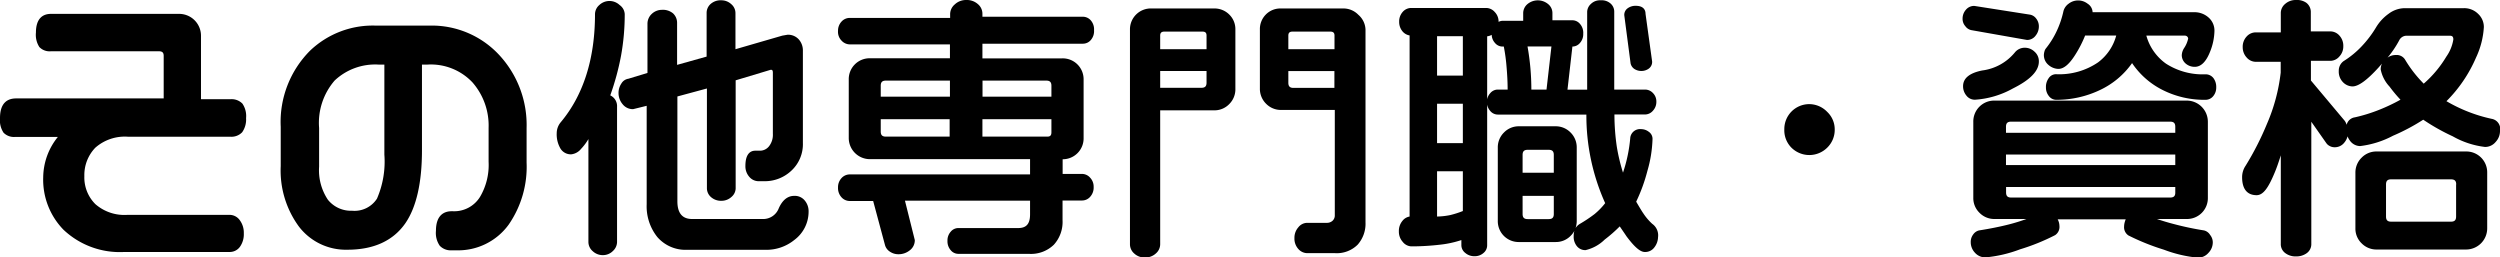 <svg xmlns="http://www.w3.org/2000/svg" viewBox="0 0 253.99 26.16"><path d="M13,13.89H23.39a1.51,1.51,0,0,0,1.21-.45A2.24,2.24,0,0,0,25,12a2.24,2.24,0,0,0-.37-1.47,1.53,1.53,0,0,0-1.21-.45h-3V3.67a2.22,2.22,0,0,0-2.25-2.26h-13c-.69,0-1.52.33-1.52,1.91A2.28,2.28,0,0,0,4,4.78a1.44,1.44,0,0,0,1.16.43h11c.33,0,.47.14.47.47V10h-15C.84,10,0,10.37,0,12a2.28,2.28,0,0,0,.36,1.48,1.47,1.47,0,0,0,1.19.43H5.88A6.61,6.61,0,0,0,4.39,18a7.29,7.29,0,0,0,2.06,5.34,8.33,8.33,0,0,0,6.18,2.26H23.38a1.27,1.27,0,0,0,1-.53,2.21,2.21,0,0,0,.39-1.37,2.13,2.13,0,0,0-.41-1.33,1.27,1.27,0,0,0-1-.54H12.93a4.48,4.48,0,0,1-3.24-1.09,3.82,3.82,0,0,1-1.12-2.85A4,4,0,0,1,9.69,15,4.54,4.54,0,0,1,13,13.89Z"/><path d="M43.69,2.6H38.12a9.22,9.22,0,0,0-6.6,2.53,10.25,10.25,0,0,0-3,7.75v4a9.62,9.62,0,0,0,1.85,6.14,6,6,0,0,0,4.93,2.35c2.67,0,4.65-.91,5.89-2.7,1.11-1.62,1.68-4.11,1.68-7.39V6.56h.58A5.81,5.81,0,0,1,48,8.37,6.66,6.66,0,0,1,49.64,13v3.44A6.38,6.38,0,0,1,48.77,20,3.08,3.08,0,0,1,46,21.46H45.9c-.73,0-1.61.34-1.61,2a2.28,2.28,0,0,0,.39,1.51,1.54,1.54,0,0,0,1.22.46h.45a6.34,6.34,0,0,0,5.33-2.61,10.33,10.33,0,0,0,1.82-6.31V13a10.45,10.45,0,0,0-2.78-7.41A9.34,9.34,0,0,0,43.69,2.6ZM35.77,21.41a3,3,0,0,1-2.46-1.12,5.38,5.38,0,0,1-.89-3.35V13A6.57,6.57,0,0,1,34,8.18a6,6,0,0,1,4.44-1.62h.61v9.15a9.46,9.46,0,0,1-.75,4.47A2.71,2.71,0,0,1,35.77,21.41Z"/><path d="M80.68,19.9c-.66,0-1.19.43-1.56,1.26a1.69,1.69,0,0,1-1.66,1.09H70.32c-1,0-1.5-.59-1.5-1.81V9.8l3-.81V19.15a1.19,1.19,0,0,0,.41.87,1.53,1.53,0,0,0,1.08.38,1.48,1.48,0,0,0,1-.39,1.17,1.17,0,0,0,.43-.85v-11L78.3,7.09c.11,0,.22,0,.22.3v6.2a1.89,1.89,0,0,1-.39,1.27,1.17,1.17,0,0,1-.95.45h-.45c-.45,0-1,.27-1,1.55a1.61,1.61,0,0,0,.4,1.11,1.24,1.24,0,0,0,.92.44h.62a3.92,3.92,0,0,0,2.73-1.07,3.67,3.67,0,0,0,1.17-2.82V5.18A1.69,1.69,0,0,0,81.15,4,1.46,1.46,0,0,0,80,3.53h0l-.52.09L74.72,5V1.33a1.19,1.19,0,0,0-.43-.91,1.48,1.48,0,0,0-1-.39,1.53,1.53,0,0,0-1.1.38,1.21,1.21,0,0,0-.4.89V5.75l-3,.84V2.36a1.32,1.32,0,0,0-.41-1A1.62,1.62,0,0,0,67.22,1a1.49,1.49,0,0,0-1,.41,1.36,1.36,0,0,0-.44,1v5L63.84,8a1,1,0,0,0-.72.5,1.7,1.7,0,0,0-.28.94,1.75,1.75,0,0,0,.41,1.14,1.32,1.32,0,0,0,1.07.51h0l1.38-.34v10a5,5,0,0,0,1.08,3.33,3.79,3.79,0,0,0,3,1.3h8a4.5,4.5,0,0,0,2.92-1,3.58,3.58,0,0,0,1.45-2.86,1.69,1.69,0,0,0-.4-1.16A1.3,1.3,0,0,0,80.68,19.9Z"/><path d="M62,9.69a26.49,26.49,0,0,0,1.09-4,23.46,23.46,0,0,0,.38-4.24,1.2,1.2,0,0,0-.52-.94,1.5,1.5,0,0,0-2.06,0,1.24,1.24,0,0,0-.44.92c0,4.54-1.18,8.25-3.49,11a1.75,1.75,0,0,0-.4,1.1A2.84,2.84,0,0,0,56.89,15a1.23,1.23,0,0,0,1.14.68,1.49,1.49,0,0,0,1-.55,5.42,5.42,0,0,0,.75-1V24.6a1.24,1.24,0,0,0,.44.92,1.48,1.48,0,0,0,1.05.4,1.42,1.42,0,0,0,1-.42,1.26,1.26,0,0,0,.42-.9V10.85A1.2,1.2,0,0,0,62,9.69Z"/><path d="M110,4.44a1.05,1.05,0,0,0,.82-.37,1.37,1.37,0,0,0,.33-1,1.38,1.38,0,0,0-.33-1,1.07,1.07,0,0,0-.82-.37H99.81V1.41a1.27,1.27,0,0,0-.47-1A1.69,1.69,0,0,0,98.17,0,1.66,1.66,0,0,0,97,.45a1.3,1.3,0,0,0-.47,1v.37H86.33a1.12,1.12,0,0,0-.84.38,1.35,1.35,0,0,0-.35.94,1.28,1.28,0,0,0,.37,1,1.15,1.15,0,0,0,.82.37H96.51V5.92H88.4a2.12,2.12,0,0,0-2.17,2.17V14a2.15,2.15,0,0,0,2.16,2.17h16.26v1.55H86.33a1.13,1.13,0,0,0-.84.38,1.35,1.35,0,0,0-.35.94,1.39,1.39,0,0,0,.35,1,1.12,1.12,0,0,0,.84.38h2.38l1.2,4.47a1.17,1.17,0,0,0,.49.67,1.52,1.52,0,0,0,.88.27,1.81,1.81,0,0,0,1.14-.39,1.28,1.28,0,0,0,.52-1.05l-1-4h12.71v1.38c0,1-.39,1.4-1.22,1.4H97.36a1,1,0,0,0-.77.37,1.32,1.32,0,0,0-.33.93,1.36,1.36,0,0,0,.33.95,1,1,0,0,0,.77.37h7.17a3.33,3.33,0,0,0,2.54-.93,3.44,3.44,0,0,0,.88-2.49v-2h2a1.09,1.09,0,0,0,.81-.38,1.39,1.39,0,0,0,.35-1,1.31,1.31,0,0,0-.36-.94,1.1,1.1,0,0,0-.79-.38h-2V16.18A2.12,2.12,0,0,0,110.09,14V8.1a2.12,2.12,0,0,0-2.17-2.17H99.81V4.44ZM89.48,9.82V8.71c0-.37.16-.52.52-.52h6.51V9.82Zm0,3.54V12.11h7v1.77H90C89.64,13.88,89.48,13.73,89.48,13.36Zm17.34-1.25v1.33c0,.31-.12.44-.41.44h-6.6V12.11Zm0-3.4V9.82h-7V8.19h6.49C106.66,8.19,106.82,8.35,106.82,8.71Z"/><path d="M123.35.86H117A2.12,2.12,0,0,0,114.8,3V24.84a1.24,1.24,0,0,0,.44.92,1.52,1.52,0,0,0,1.08.4,1.57,1.57,0,0,0,1.11-.41,1.24,1.24,0,0,0,.44-.92V11.21h5.48a2.08,2.08,0,0,0,1.53-.63A2.11,2.11,0,0,0,125.51,9V3a2.07,2.07,0,0,0-.63-1.53A2.12,2.12,0,0,0,123.35.86Zm-.77,6.35V8.4c0,.37-.16.52-.52.52h-4.19V7.21Zm0-3.59V5h-4.71V3.62c0-.29.13-.41.44-.41h3.84C122.46,3.21,122.58,3.33,122.58,3.62Z"/><path d="M136.48.86h-6.36a2.07,2.07,0,0,0-1.53.63A2.1,2.1,0,0,0,128,3V9a2.12,2.12,0,0,0,.63,1.54,2.1,2.1,0,0,0,1.53.63h5.45V21.87a.72.72,0,0,1-.23.56.84.84,0,0,1-.57.21h-2a1.16,1.16,0,0,0-.91.46,1.6,1.6,0,0,0-.39,1.09,1.56,1.56,0,0,0,.39,1.1,1.23,1.23,0,0,0,.91.43h2.83a3,3,0,0,0,2.29-.86,3.2,3.2,0,0,0,.8-2.26V3A2.08,2.08,0,0,0,138,1.5,2.11,2.11,0,0,0,136.48.86ZM130.89,5V3.62c0-.29.13-.41.44-.41h3.81c.31,0,.44.12.44.41V5Zm0,3.46V7.22h4.68V8.93h-4.16C131.05,8.93,130.89,8.77,130.89,8.41Z"/><path d="M166.18,7.08a1.26,1.26,0,0,0,.54.13,1.28,1.28,0,0,0,.79-.24.84.84,0,0,0,.34-.72l-.67-4.84c0-.31-.13-.82-1-.82a1.33,1.33,0,0,0-.8.24.82.82,0,0,0-.36.72l.64,4.88A.91.91,0,0,0,166.18,7.08Z"/><path d="M167.86,22.74a5.63,5.63,0,0,1-.93-1.1c-.05-.06-.29-.45-.7-1.15a17.09,17.09,0,0,0,1.14-3.13,12.84,12.84,0,0,0,.52-3.25.86.86,0,0,0-.38-.72,1.27,1.27,0,0,0-.78-.27,1,1,0,0,0-1.1.86,15,15,0,0,1-.74,3.56,19,19,0,0,1-.63-2.64,22.65,22.65,0,0,1-.24-3.27h3.13a1.06,1.06,0,0,0,.78-.38,1.31,1.31,0,0,0,.35-.91,1.21,1.21,0,0,0-.35-.89,1.1,1.1,0,0,0-.78-.35H164V1.19a1.09,1.09,0,0,0-.37-.83,1.37,1.37,0,0,0-1-.33,1.32,1.32,0,0,0-1,.37,1.12,1.12,0,0,0-.38.8V9.11h-2l.5-4.38a1,1,0,0,0,.77-.37,1.32,1.32,0,0,0,.33-.93,1.36,1.36,0,0,0-.33-1,1,1,0,0,0-.8-.37h-2V1.32a1.17,1.17,0,0,0-.43-.9,1.64,1.64,0,0,0-2.11,0,1.21,1.21,0,0,0-.43.9v.79h-2.06a1,1,0,0,0-.44.11,1.39,1.39,0,0,0-.39-1,1.18,1.18,0,0,0-.85-.41h-7.62a1.14,1.14,0,0,0-.88.4,1.44,1.44,0,0,0-.36,1,1.48,1.48,0,0,0,.36,1,1.18,1.18,0,0,0,.7.39V22a1.15,1.15,0,0,0-.72.43,1.59,1.59,0,0,0-.37,1.08,1.54,1.54,0,0,0,.39,1.06,1.17,1.17,0,0,0,.88.46,24.84,24.84,0,0,0,2.9-.17,10.32,10.32,0,0,0,2.18-.47v.54a1,1,0,0,0,.4.77,1.39,1.39,0,0,0,.92.33,1.34,1.34,0,0,0,.93-.33,1,1,0,0,0,.37-.77V3.69a1.19,1.19,0,0,0,.46-.15,1.29,1.29,0,0,0,.33.82,1,1,0,0,0,.8.37h.1a17.79,17.79,0,0,1,.28,2.06c.07.81.11,1.58.11,2.31h-1a1,1,0,0,0-.77.37,1.26,1.26,0,0,0-.33.87,1.34,1.34,0,0,0,.33.93,1,1,0,0,0,.77.37h9a21.66,21.66,0,0,0,1.91,9A7.11,7.11,0,0,1,162,21.75a14.41,14.41,0,0,1-1.5,1,1.33,1.33,0,0,0-.43.42,2.19,2.19,0,0,0,.12-.73V15a2.12,2.12,0,0,0-.63-1.54,2.1,2.1,0,0,0-1.53-.63h-3.7a2.08,2.08,0,0,0-1.53.63,2.11,2.11,0,0,0-.63,1.54v7.42a2.12,2.12,0,0,0,2.17,2.17h3.7a2.08,2.08,0,0,0,1.53-.63,2.28,2.28,0,0,0,.38-.5,1.79,1.79,0,0,0-.07.53,1.51,1.51,0,0,0,.31,1,1.08,1.08,0,0,0,.9.42,4.08,4.08,0,0,0,1.94-1.07A14.58,14.58,0,0,0,164.56,23c.3.44.53.77.68,1,.81,1.09,1.4,1.6,1.86,1.6a1.15,1.15,0,0,0,1-.5,1.74,1.74,0,0,0,.35-1A1.43,1.43,0,0,0,167.86,22.74Zm-10-2.84v1.84c0,.37-.16.52-.52.52h-2.13c-.37,0-.52-.16-.52-.52V19.9Zm-3.17-2.35V15.74c0-.37.16-.52.52-.52h2.13c.37,0,.52.16.52.52v1.81Zm2.93-12.83-.5,4.38h-1.54a25,25,0,0,0-.39-4.38Zm-9,12.66v4.06a9.34,9.34,0,0,1-1.28.41A7.4,7.4,0,0,1,146,22v-4.6h2.64Zm0-6.84v4H146v-4Zm0-6.86v4H146v-4Z"/><path d="M183.83,10.58a2.53,2.53,0,0,0-2.55,2.55A2.51,2.51,0,0,0,182,15a2.58,2.58,0,0,0,3.64,0,2.52,2.52,0,0,0,.76-1.83,2.44,2.44,0,0,0-.76-1.8A2.54,2.54,0,0,0,183.83,10.58Z"/><path d="M200.27,3.06l5.67,1a1.07,1.07,0,0,0,.87-.44,1.46,1.46,0,0,0,.33-.92,1.26,1.26,0,0,0-.27-.81,1,1,0,0,0-.62-.4L200.58.6a1.09,1.09,0,0,0-.86.4,1.35,1.35,0,0,0-.33.89,1.11,1.11,0,0,0,.28.77A1,1,0,0,0,200.27,3.06Z"/><path d="M224.06,7.55a6.89,6.89,0,0,1-4-1.08,5.18,5.18,0,0,1-2-2.85h3.92a.33.33,0,0,1,.33.29,2.75,2.75,0,0,1-.43,1,1.46,1.46,0,0,0-.22.69,1.12,1.12,0,0,0,.4.86,1.39,1.39,0,0,0,.92.33c.62,0,1.14-.5,1.54-1.5a6,6,0,0,0,.46-2.16,1.76,1.76,0,0,0-.61-1.36,2.14,2.14,0,0,0-1.44-.53H212.6a1.06,1.06,0,0,0-.5-.86,1.57,1.57,0,0,0-1.94,0,1.36,1.36,0,0,0-.52.74,9.38,9.38,0,0,1-.67,2,8.75,8.75,0,0,1-1.09,1.77.8.8,0,0,0-.17.33,1.42,1.42,0,0,0-.06.38,1.29,1.29,0,0,0,.47,1,1.6,1.6,0,0,0,1,.4c.55,0,1.11-.47,1.72-1.44a11.73,11.73,0,0,0,1-1.95H215a5,5,0,0,1-1.85,2.73,7,7,0,0,1-4.25,1.2.89.89,0,0,0-.76.4,1.49,1.49,0,0,0-.28.93,1.35,1.35,0,0,0,.3.89.93.93,0,0,0,.72.38,10.21,10.21,0,0,0,4.48-1,8.29,8.29,0,0,0,3.25-2.73,8.11,8.11,0,0,0,3.1,2.73,9.4,9.4,0,0,0,4.35,1,1,1,0,0,0,.8-.38,1.35,1.35,0,0,0,.3-.89,1.49,1.49,0,0,0-.28-.93A1,1,0,0,0,224.06,7.55Z"/><path d="M204.48,9c1.79-.89,2.66-1.79,2.66-2.75a1.28,1.28,0,0,0-.44-1,1.41,1.41,0,0,0-1-.4,1.28,1.28,0,0,0-1,.48,5.13,5.13,0,0,1-3.32,1.83c-1.29.26-1.94.79-1.94,1.6a1.46,1.46,0,0,0,.33.94,1.07,1.07,0,0,0,.89.43A9.08,9.08,0,0,0,204.48,9Z"/><path d="M223.92,23.41a30.4,30.4,0,0,1-3-.63c-.66-.17-1.26-.35-1.78-.53h3a2.12,2.12,0,0,0,2.17-2.17v-7.7a2.15,2.15,0,0,0-2.16-2.16H202.65a2.12,2.12,0,0,0-2.17,2.17v7.7a2.07,2.07,0,0,0,.63,1.53,2.1,2.1,0,0,0,1.53.63h3.24c-.58.21-1.19.4-1.82.56-.91.23-1.92.43-3,.6a1,1,0,0,0-.59.41,1.23,1.23,0,0,0-.25.78,1.55,1.55,0,0,0,.43,1.08,1.41,1.41,0,0,0,1.06.47,13.27,13.27,0,0,0,3.52-.82,21.27,21.27,0,0,0,3.56-1.44,1,1,0,0,0,.44-.94,1.47,1.47,0,0,0-.18-.67,0,0,0,0,0,0,0h6.92a1,1,0,0,0-.08.21,1.72,1.72,0,0,0-.09.51,1,1,0,0,0,.44.92,23.18,23.18,0,0,0,3.61,1.45,13.26,13.26,0,0,0,3.46.81,1.4,1.4,0,0,0,1.05-.48,1.53,1.53,0,0,0,.45-1.07,1.2,1.2,0,0,0-.27-.76A1,1,0,0,0,223.92,23.41ZM203.8,13.49v-.61c0-.37.16-.52.52-.52h16.16c.37,0,.52.16.52.52v.61Zm0,3.28V15.7H221v1.07Zm16.68,3.3H204.33c-.37,0-.52-.16-.52-.52V19H221v.58C221,19.91,220.85,20.07,220.48,20.07Z"/><path d="M253.13,12.07a15.58,15.58,0,0,1-4.58-1.79,14.13,14.13,0,0,0,3-4.42,8.4,8.4,0,0,0,.8-3.11,1.83,1.83,0,0,0-.58-1.34,2,2,0,0,0-1.45-.58h-6a2.77,2.77,0,0,0-1.66.58,4.57,4.57,0,0,0-1.25,1.35,11,11,0,0,1-1.45,1.92,9.29,9.29,0,0,1-1.86,1.53,1.19,1.19,0,0,0-.49,1A1.52,1.52,0,0,0,238,8.31a1.38,1.38,0,0,0,1,.47c.61,0,1.48-.63,2.66-1.93l.34-.39a1.32,1.32,0,0,0-.13.6,3.55,3.55,0,0,0,.9,1.74,14,14,0,0,0,1.11,1.33,18.58,18.58,0,0,1-2.1,1,16.24,16.24,0,0,1-2.53.79,1,1,0,0,0-.84.76,1.48,1.48,0,0,0-.19-.4l-3.44-4.1v-2h2a1.21,1.21,0,0,0,.89-.44,1.48,1.48,0,0,0,.4-1.05,1.52,1.52,0,0,0-.39-1.07,1.23,1.23,0,0,0-.91-.43h-2v-2a1.18,1.18,0,0,0-.46-.91A1.66,1.66,0,0,0,233.27,0a1.61,1.61,0,0,0-1.11.4,1.21,1.21,0,0,0-.44.89v2h-2.54a1.24,1.24,0,0,0-.94.43,1.52,1.52,0,0,0-.39,1.07,1.53,1.53,0,0,0,.4,1.05,1.24,1.24,0,0,0,.92.44h2.54V7.38a18.31,18.31,0,0,1-1.39,5.19,29.47,29.47,0,0,1-2.17,4.26,2.07,2.07,0,0,0-.36,1.17c0,1.51.8,1.83,1.47,1.83s1.19-.74,1.82-2.25c.18-.42.39-1,.64-1.8v9a1.12,1.12,0,0,0,.45.93,1.72,1.72,0,0,0,1.1.34,1.78,1.78,0,0,0,1.1-.34,1.12,1.12,0,0,0,.45-.93V12.37l1.51,2.15a.9.9,0,0,0,.35.31,1,1,0,0,0,.5.13,1.22,1.22,0,0,0,1-.48,1.57,1.57,0,0,0,.32-.63,2,2,0,0,0,.28.49,1.29,1.29,0,0,0,1,.5,9.53,9.53,0,0,0,3.34-1.05,20.55,20.55,0,0,0,3.07-1.63,21,21,0,0,0,3,1.69,8.7,8.7,0,0,0,3.28,1.08,1.39,1.39,0,0,0,1.08-.51,1.63,1.63,0,0,0,.44-1.09A1.05,1.05,0,0,0,253.13,12.07Zm-8.65-8.44h4.42c.25,0,.35.11.35.38a4.15,4.15,0,0,1-.71,1.74,11.38,11.38,0,0,1-2.3,2.75,12.6,12.6,0,0,1-1.9-2.45,1,1,0,0,0-.94-.46,1.4,1.4,0,0,0-.84.27,10.28,10.28,0,0,0,1.19-1.76A.83.83,0,0,1,244.48,3.63Z"/><path d="M250.53,15.39h-9.07a2.08,2.08,0,0,0-1.53.63,2.11,2.11,0,0,0-.63,1.54v5.63a2.07,2.07,0,0,0,.63,1.53,2.1,2.1,0,0,0,1.53.63h9.07a2.15,2.15,0,0,0,2.16-2.16V17.56a2.12,2.12,0,0,0-2.16-2.17Zm-1,3.35V22c0,.37-.16.52-.52.52h-6.08c-.37,0-.52-.16-.52-.52V18.74c0-.37.16-.52.52-.52H249C249.38,18.22,249.54,18.37,249.54,18.74Z"/></svg>